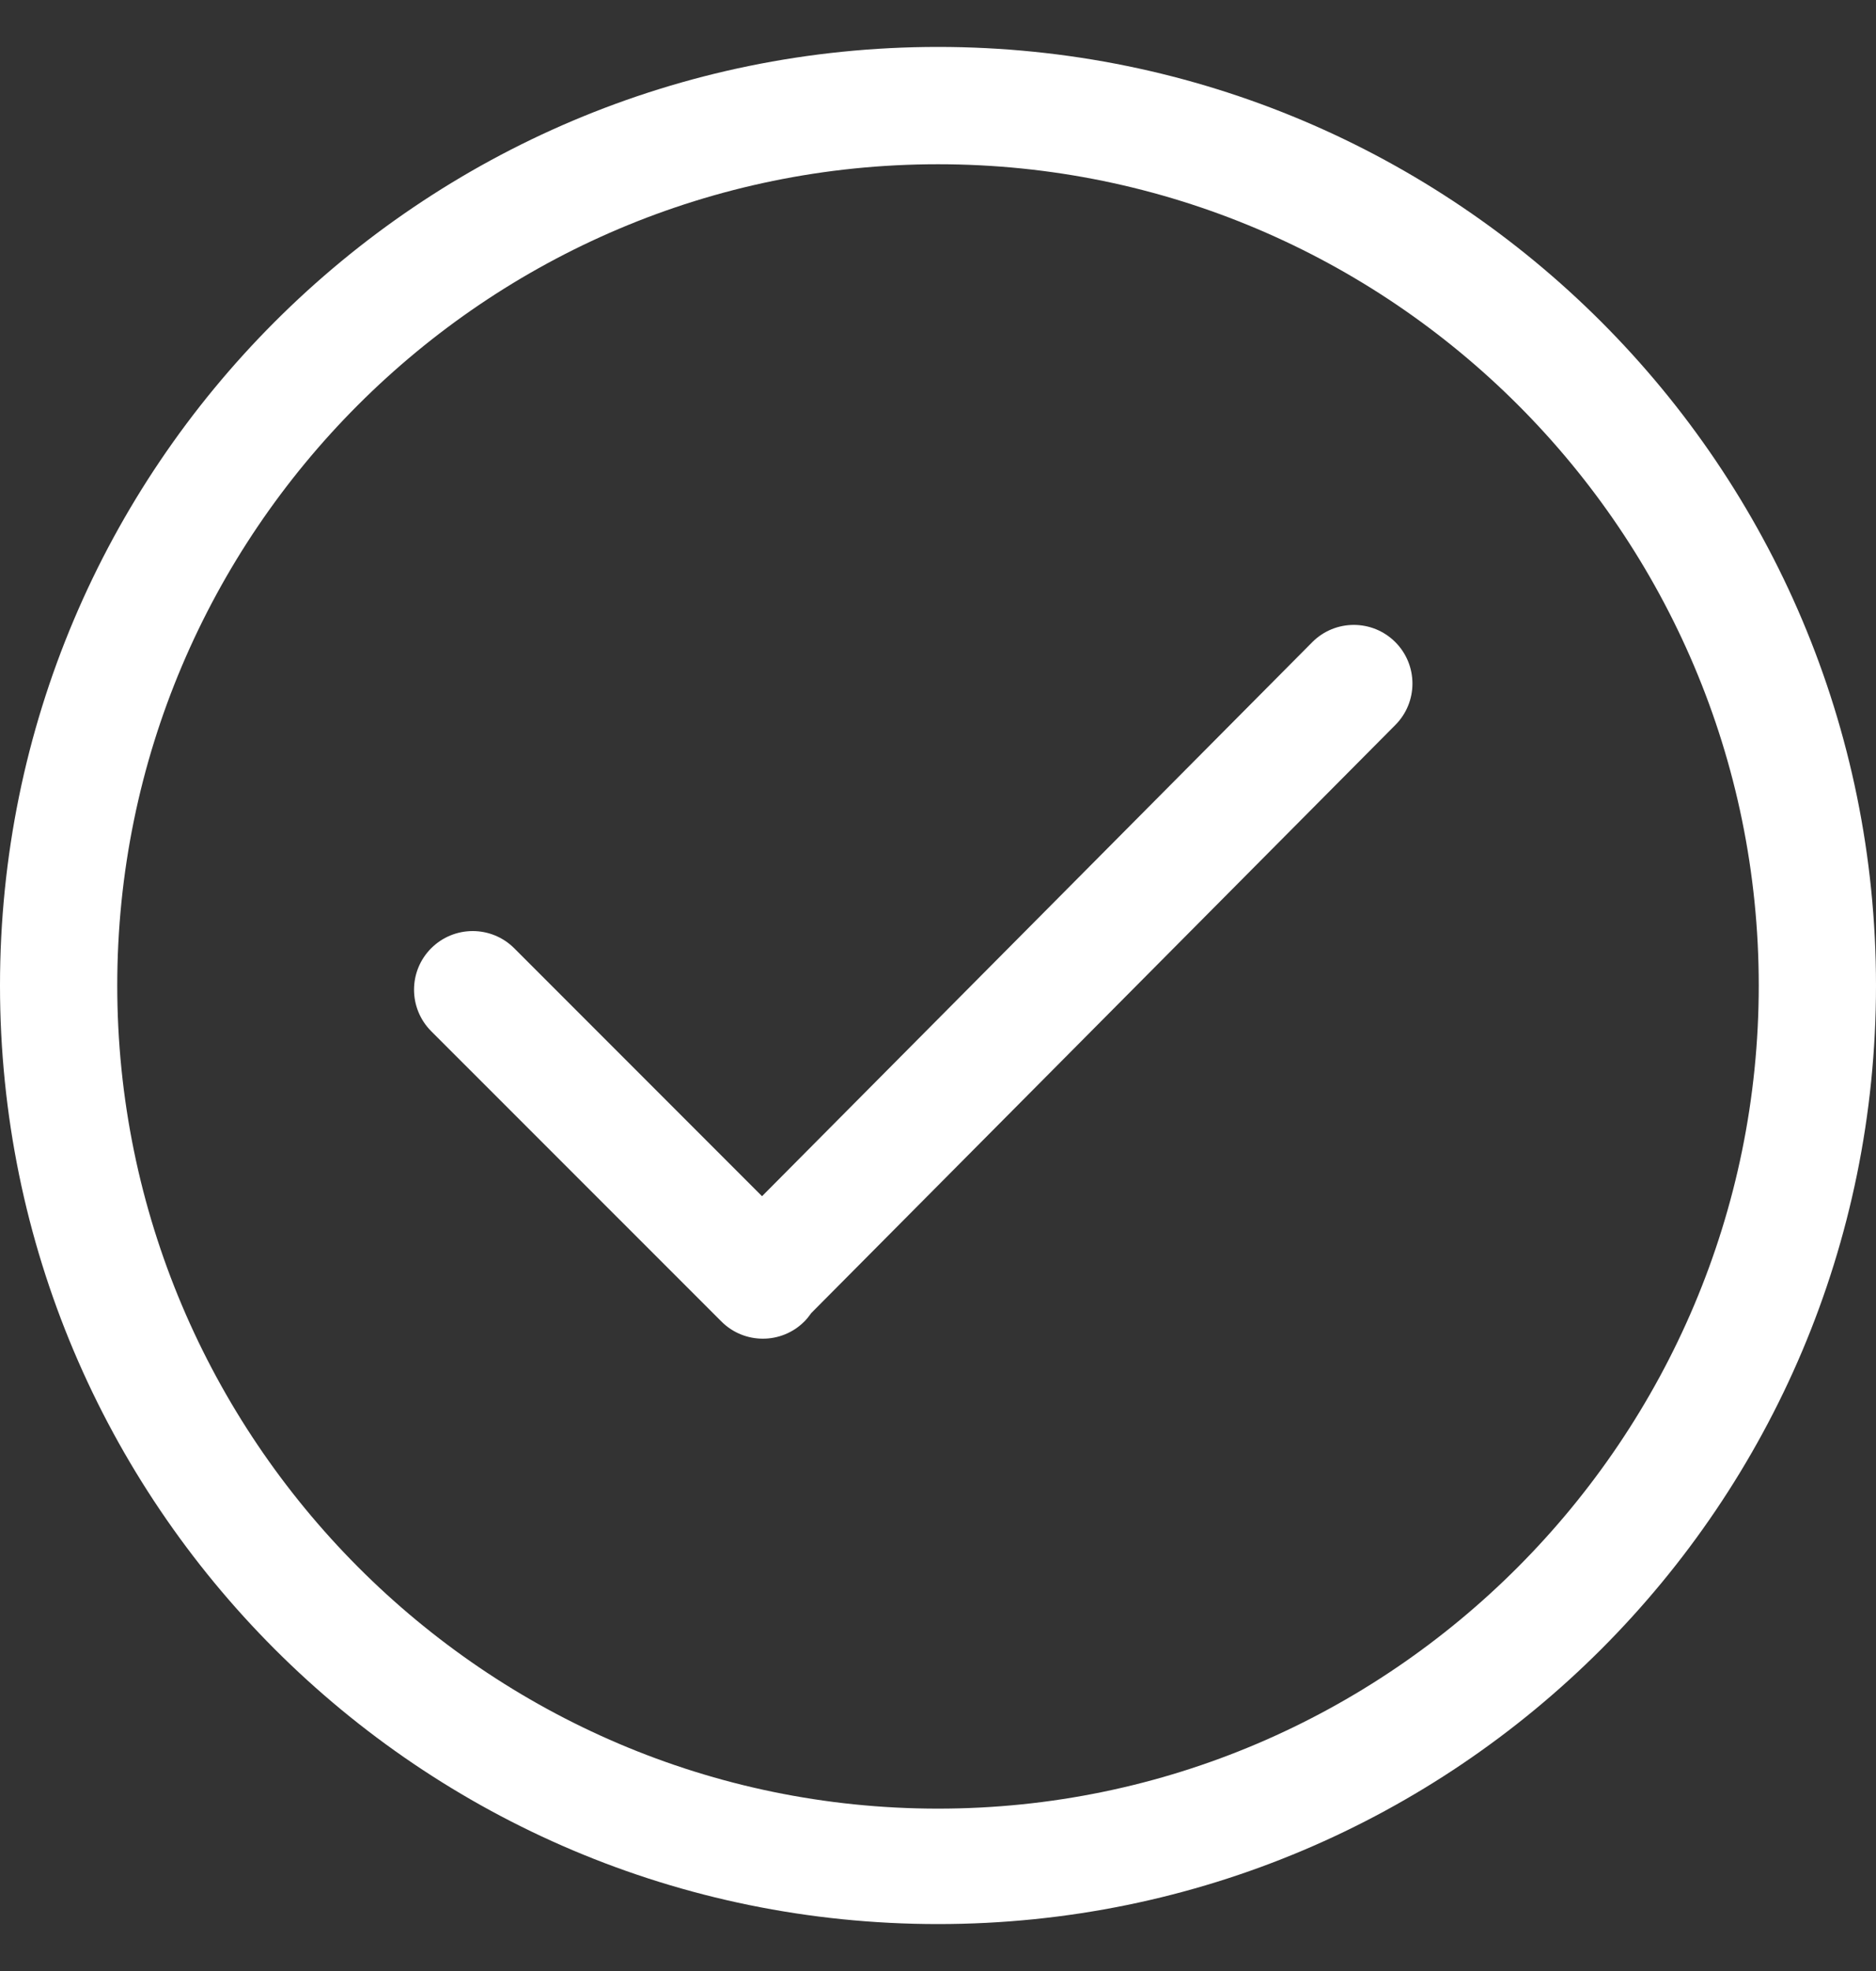 <?xml version="1.0" encoding="UTF-8"?> <svg xmlns="http://www.w3.org/2000/svg" width="20" height="21" viewBox="0 0 20 21" fill="none"><rect x="0" y="0" width="20" height="21" fill="#333333" stroke="none"/><path d="M10 0.5C4.477 0.5 0 4.977 0 10.5C0 16.023 4.477 20.5 10 20.5C15.523 20.5 20 16.023 20 10.5C20 4.977 15.523 0.5 10 0.5ZM10 19.27C5.175 19.27 1.25 15.325 1.25 10.5C1.25 5.675 5.175 1.75 10 1.75C14.825 1.75 18.75 5.675 18.75 10.5C18.75 15.325 14.825 19.27 10 19.27ZM13.991 6.841L8.124 12.745L5.482 10.103C5.237 9.859 4.842 9.859 4.597 10.103C4.353 10.347 4.353 10.742 4.597 10.987L7.691 14.08C7.935 14.324 8.331 14.324 8.575 14.08C8.603 14.052 8.627 14.021 8.649 13.99L14.875 7.725C15.119 7.481 15.119 7.085 14.875 6.841C14.631 6.597 14.235 6.597 13.991 6.841Z" fill="white"></path></svg> 